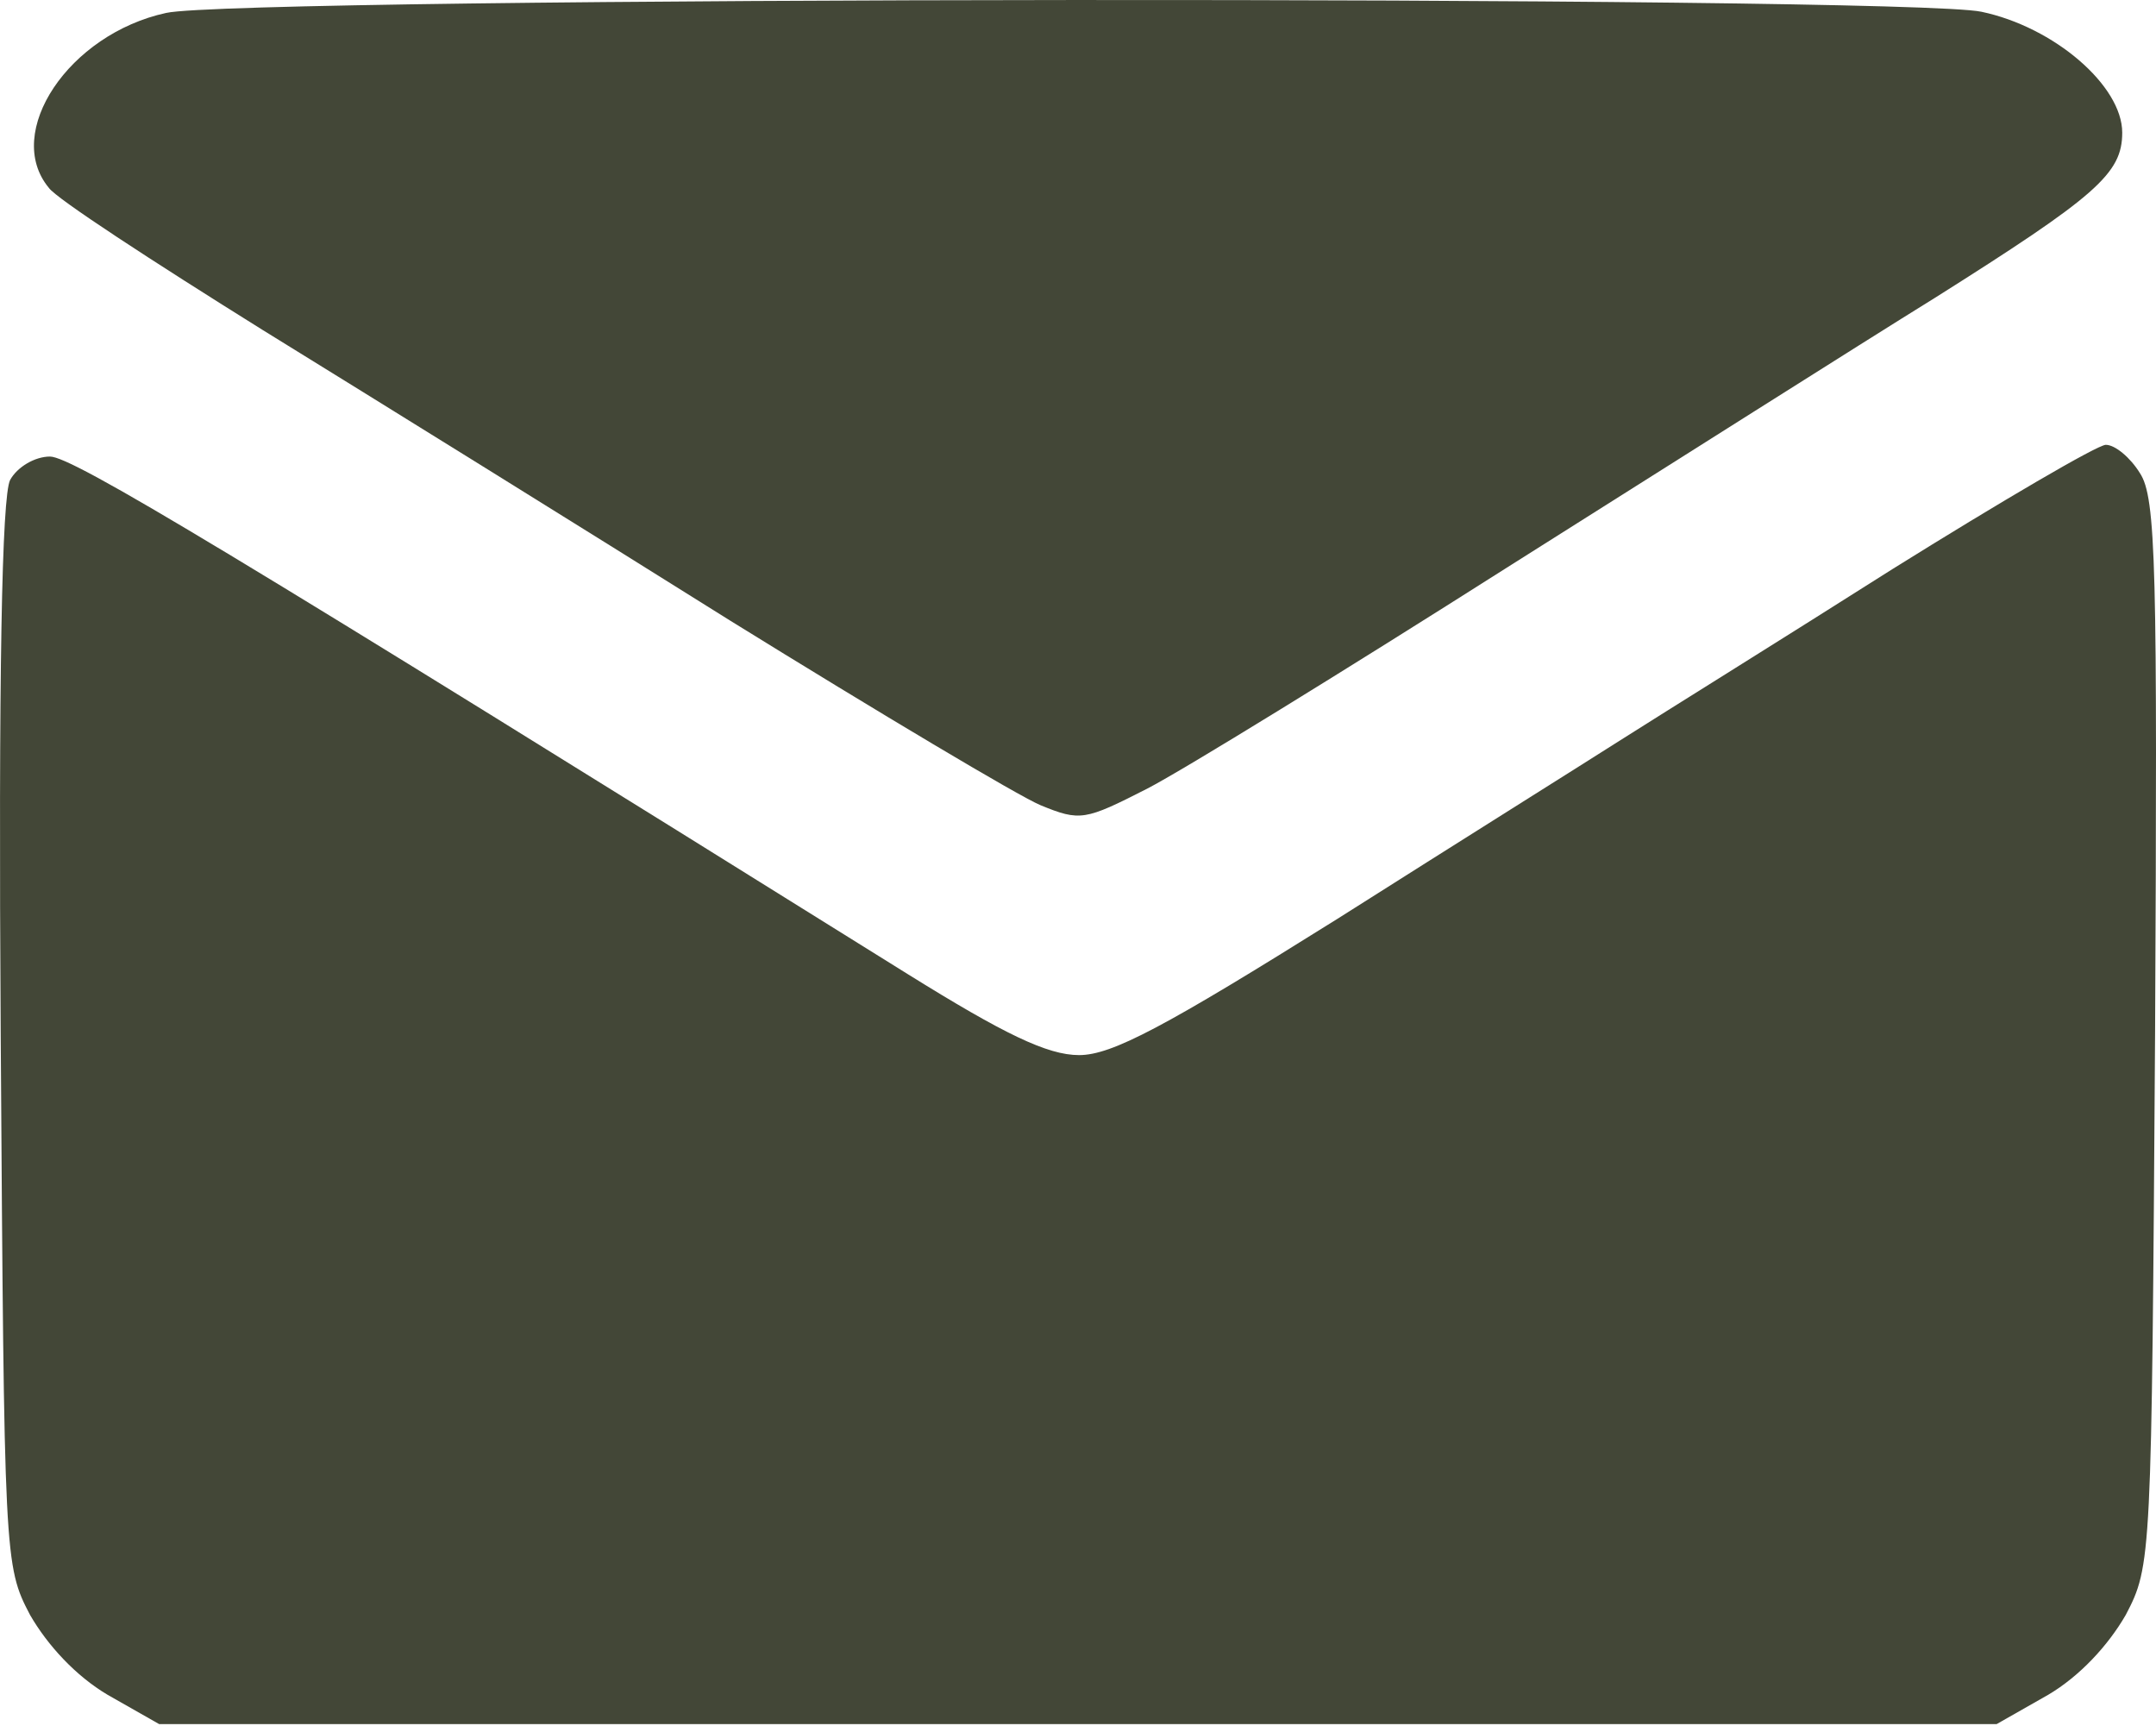 <?xml version="1.0" encoding="UTF-8"?> <svg xmlns="http://www.w3.org/2000/svg" width="686" height="549" viewBox="0 0 686 549" fill="none"><path d="M52.87 4.112C21.881 10.832 0.973 42.194 15.534 59.742C17.774 63.102 48.763 83.263 83.485 104.918C118.58 126.573 185.411 168.015 232.453 197.51C279.496 226.632 323.926 253.14 331.019 256.127C343.713 261.354 345.207 260.981 364.995 250.9C376.569 244.926 428.092 213.191 479.241 180.709C530.764 148.227 591.995 109.398 615.516 94.838C667.039 62.356 675.253 55.262 675.253 42.194C675.253 27.26 653.598 8.592 630.45 3.739C606.182 -1.488 76.018 -1.115 52.87 4.112Z" fill="#434737"></path><path d="M602.076 181.081C567.354 203.109 528.898 227.004 516.578 234.844C504.257 242.685 463.188 268.446 425.479 292.341C370.596 326.69 353.795 335.65 343.341 335.65C333.26 335.65 319.446 328.93 288.831 309.889C72.658 175.108 23.002 145.239 15.908 145.239C11.054 145.239 5.454 148.599 3.214 152.706C0.6 157.933 -0.52 213.936 0.227 329.303C1.347 496.193 1.347 498.06 9.561 513.741C15.161 523.448 24.122 533.155 34.202 539.129L50.63 548.463H342.967H635.305L651.732 539.129C661.813 533.155 670.773 523.448 676.374 513.741C684.587 498.06 684.587 496.193 685.708 328.557C686.454 180.335 686.081 158.307 680.854 150.466C677.867 145.612 673.013 141.506 670.027 141.506C667.413 141.506 636.798 159.427 602.076 181.081Z" fill="#434737"></path></svg> 